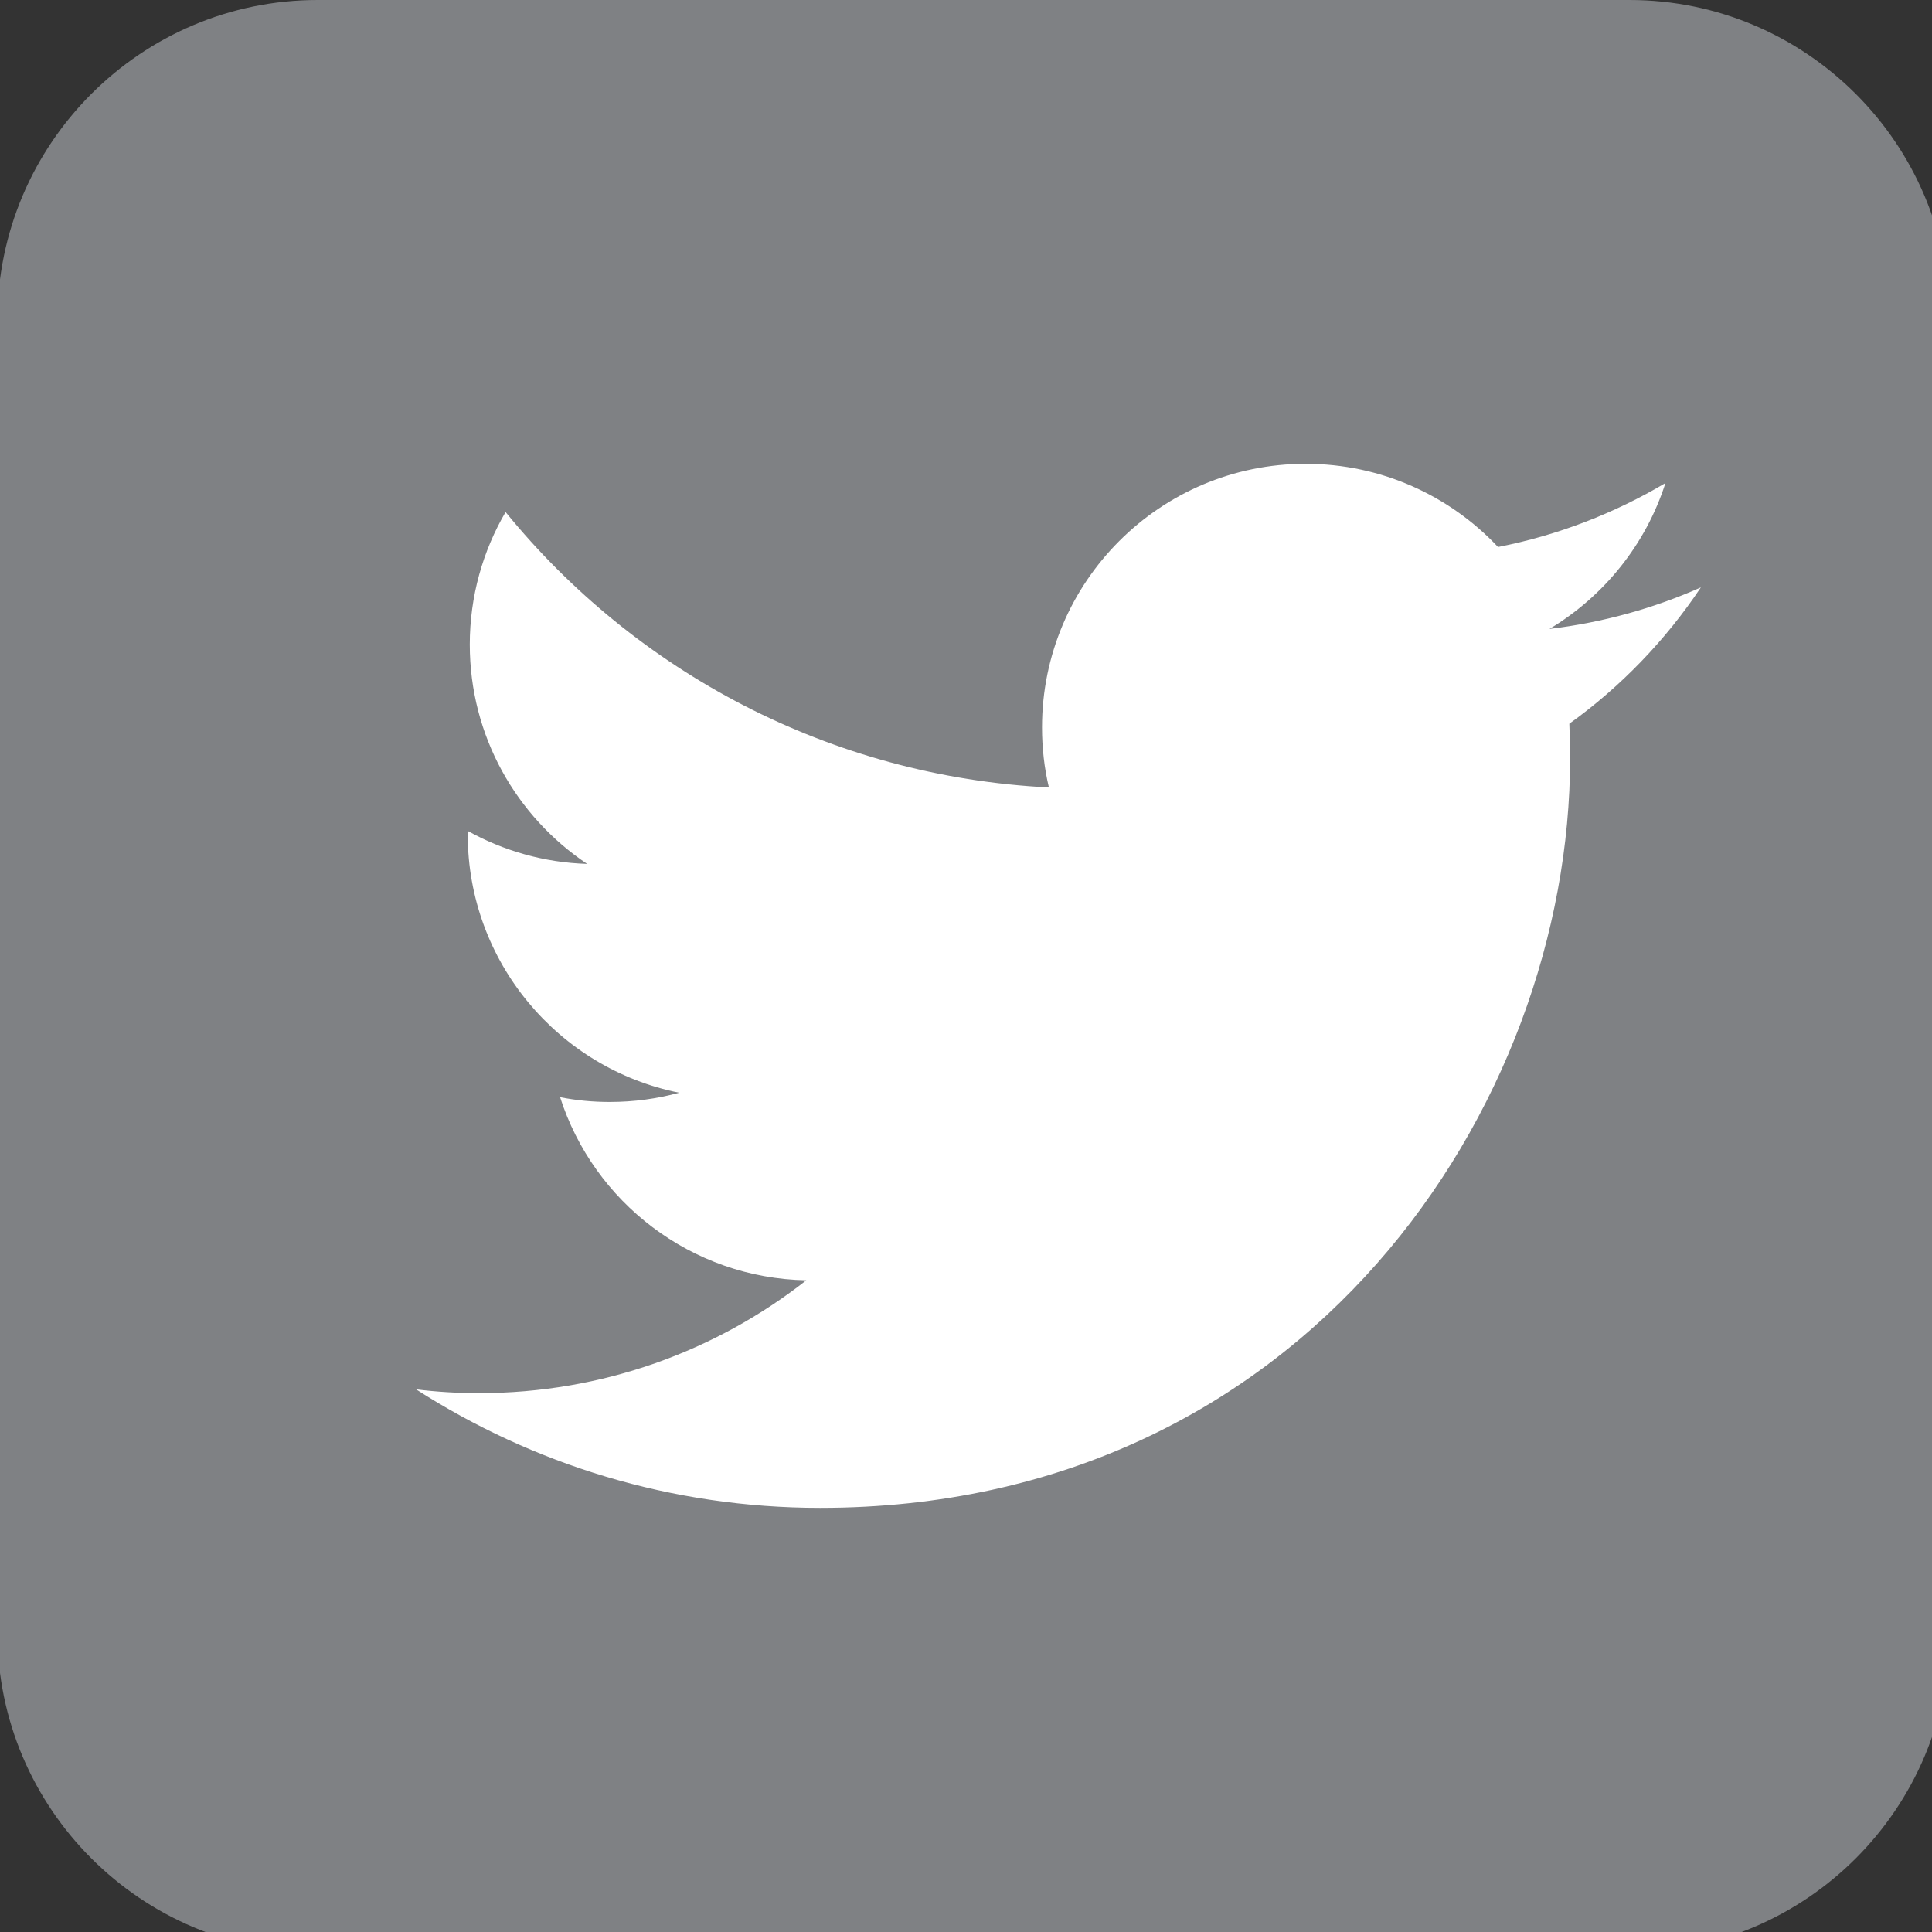 <?xml version="1.0" encoding="utf-8"?>
<!-- Generator: Adobe Illustrator 15.0.2, SVG Export Plug-In . SVG Version: 6.00 Build 0)  -->
<!DOCTYPE svg PUBLIC "-//W3C//DTD SVG 1.1//EN" "http://www.w3.org/Graphics/SVG/1.1/DTD/svg11.dtd">
<svg version="1.1" id="Layer_1" xmlns="http://www.w3.org/2000/svg" xmlns:xlink="http://www.w3.org/1999/xlink" x="0px" y="0px"
	width="32px" height="32px" viewBox="16 16 32 32" enable-background="new 16 16 32 32" xml:space="preserve">
<rect x="16" y="16" width="32" height="32" fill="#333333" stroke="none"/>
<path fill="#7F8184" d="M21.262,48.336c-2.925,0-5.305-2.38-5.305-5.305V21.305c0-2.925,2.38-5.305,5.305-5.305h21.727
	c2.925,0,5.304,2.38,5.304,5.305v21.726c0,2.925-2.379,5.305-5.304,5.305H21.262z"/>
<path fill="#FFFFFF" d="M44.172,25.729c-0.783,0.348-1.625,0.582-2.508,0.688c0.902-0.541,1.594-1.396,1.921-2.416
	c-0.845,0.5-1.778,0.864-2.773,1.059c-0.797-0.848-1.931-1.378-3.187-1.378c-2.41,0-4.366,1.955-4.366,4.366
	c0,0.343,0.038,0.675,0.114,0.995c-3.63-0.183-6.847-1.92-8.999-4.562c-0.376,0.644-0.593,1.395-0.593,2.194
	c0,1.515,0.772,2.851,1.944,3.634c-0.716-0.022-1.389-0.219-1.978-0.546c0,0.018,0,0.037,0,0.055c0,2.116,1.506,3.881,3.502,4.281
	c-0.367,0.1-0.751,0.153-1.149,0.153c-0.283,0-0.555-0.026-0.823-0.079c0.555,1.735,2.169,2.997,4.078,3.033
	c-1.494,1.171-3.376,1.869-5.422,1.869c-0.353,0-0.7-0.021-1.042-0.063c1.933,1.24,4.228,1.963,6.692,1.963
	c8.032,0,12.423-6.652,12.423-12.422c0-0.189-0.005-0.378-0.013-0.566C42.846,27.374,43.587,26.605,44.172,25.729z"/>
</svg>

